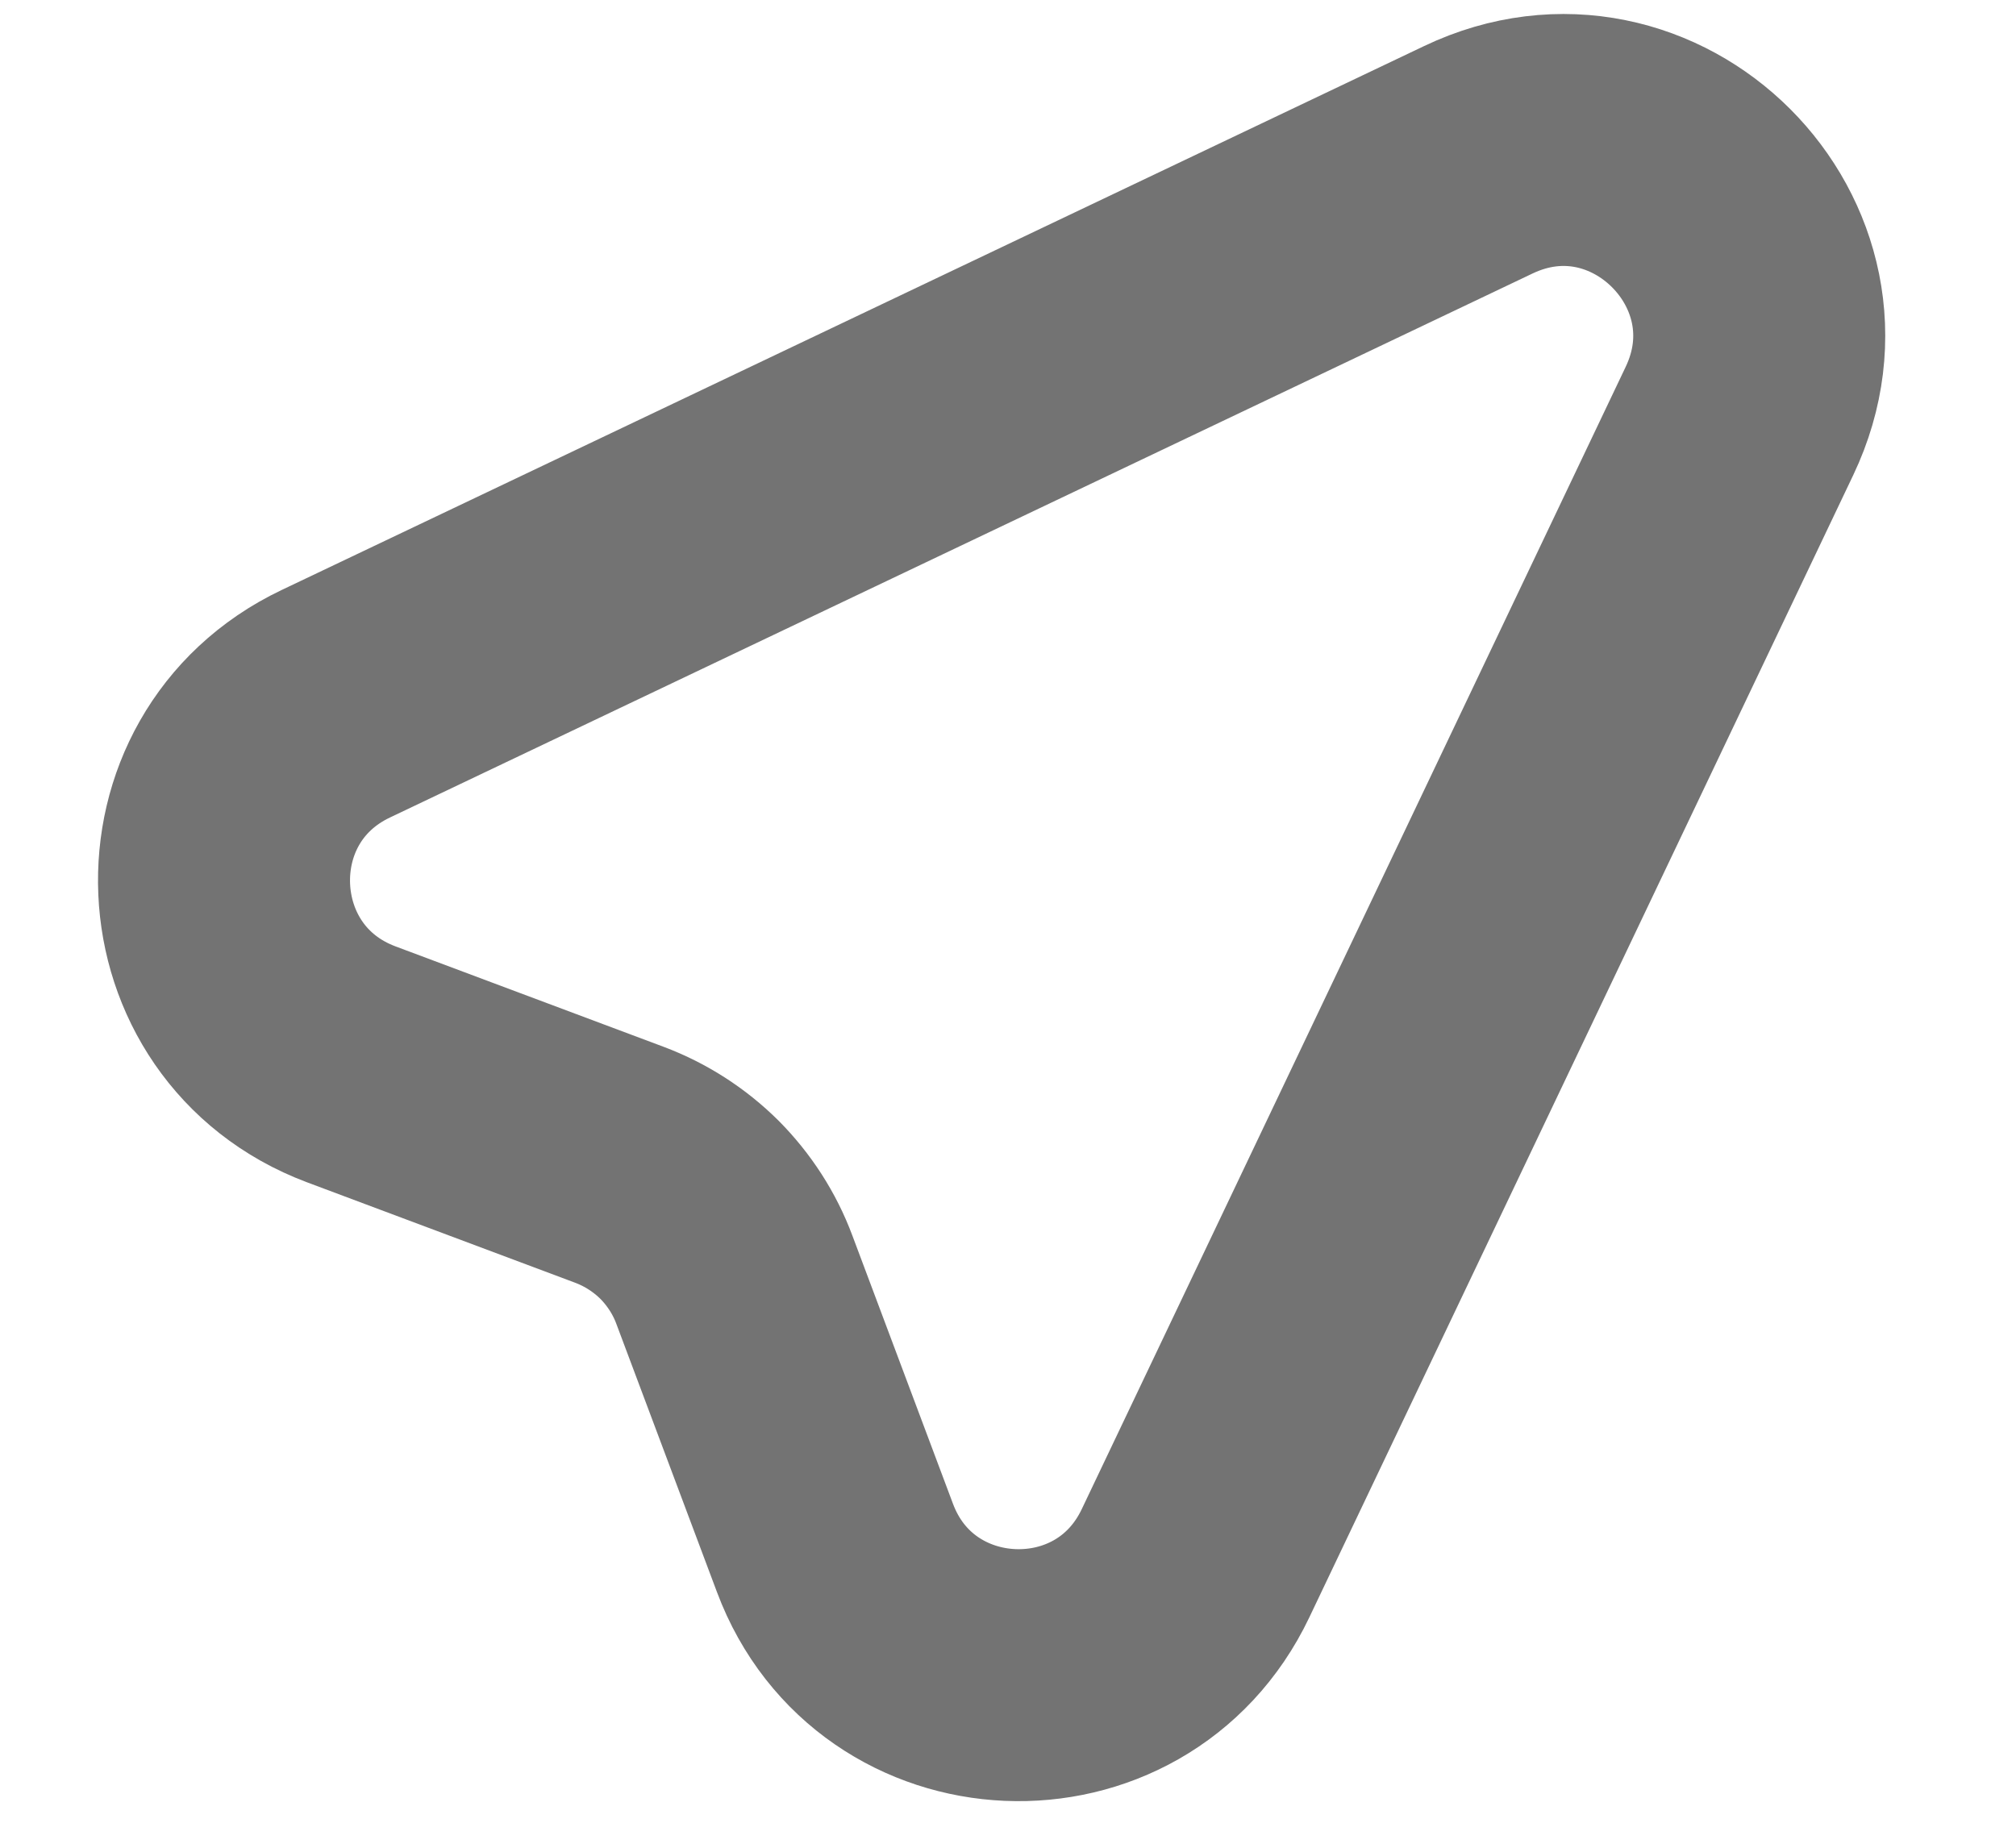 <svg width="12" height="11" viewBox="0 0 12 11" fill="none" xmlns="http://www.w3.org/2000/svg">
<path d="M1.998 4.19L8.8 0.951C9.791 0.479 10.826 1.514 10.354 2.506L7.116 9.307C6.673 10.237 5.331 10.18 4.97 9.215L4.371 7.618C4.313 7.462 4.221 7.32 4.104 7.202C3.986 7.085 3.845 6.994 3.689 6.935L2.09 6.336C1.127 5.974 1.069 4.633 1.998 4.19Z" stroke="#737373" stroke-width="1.5" stroke-linecap="round" stroke-linejoin="round"/>
</svg>
